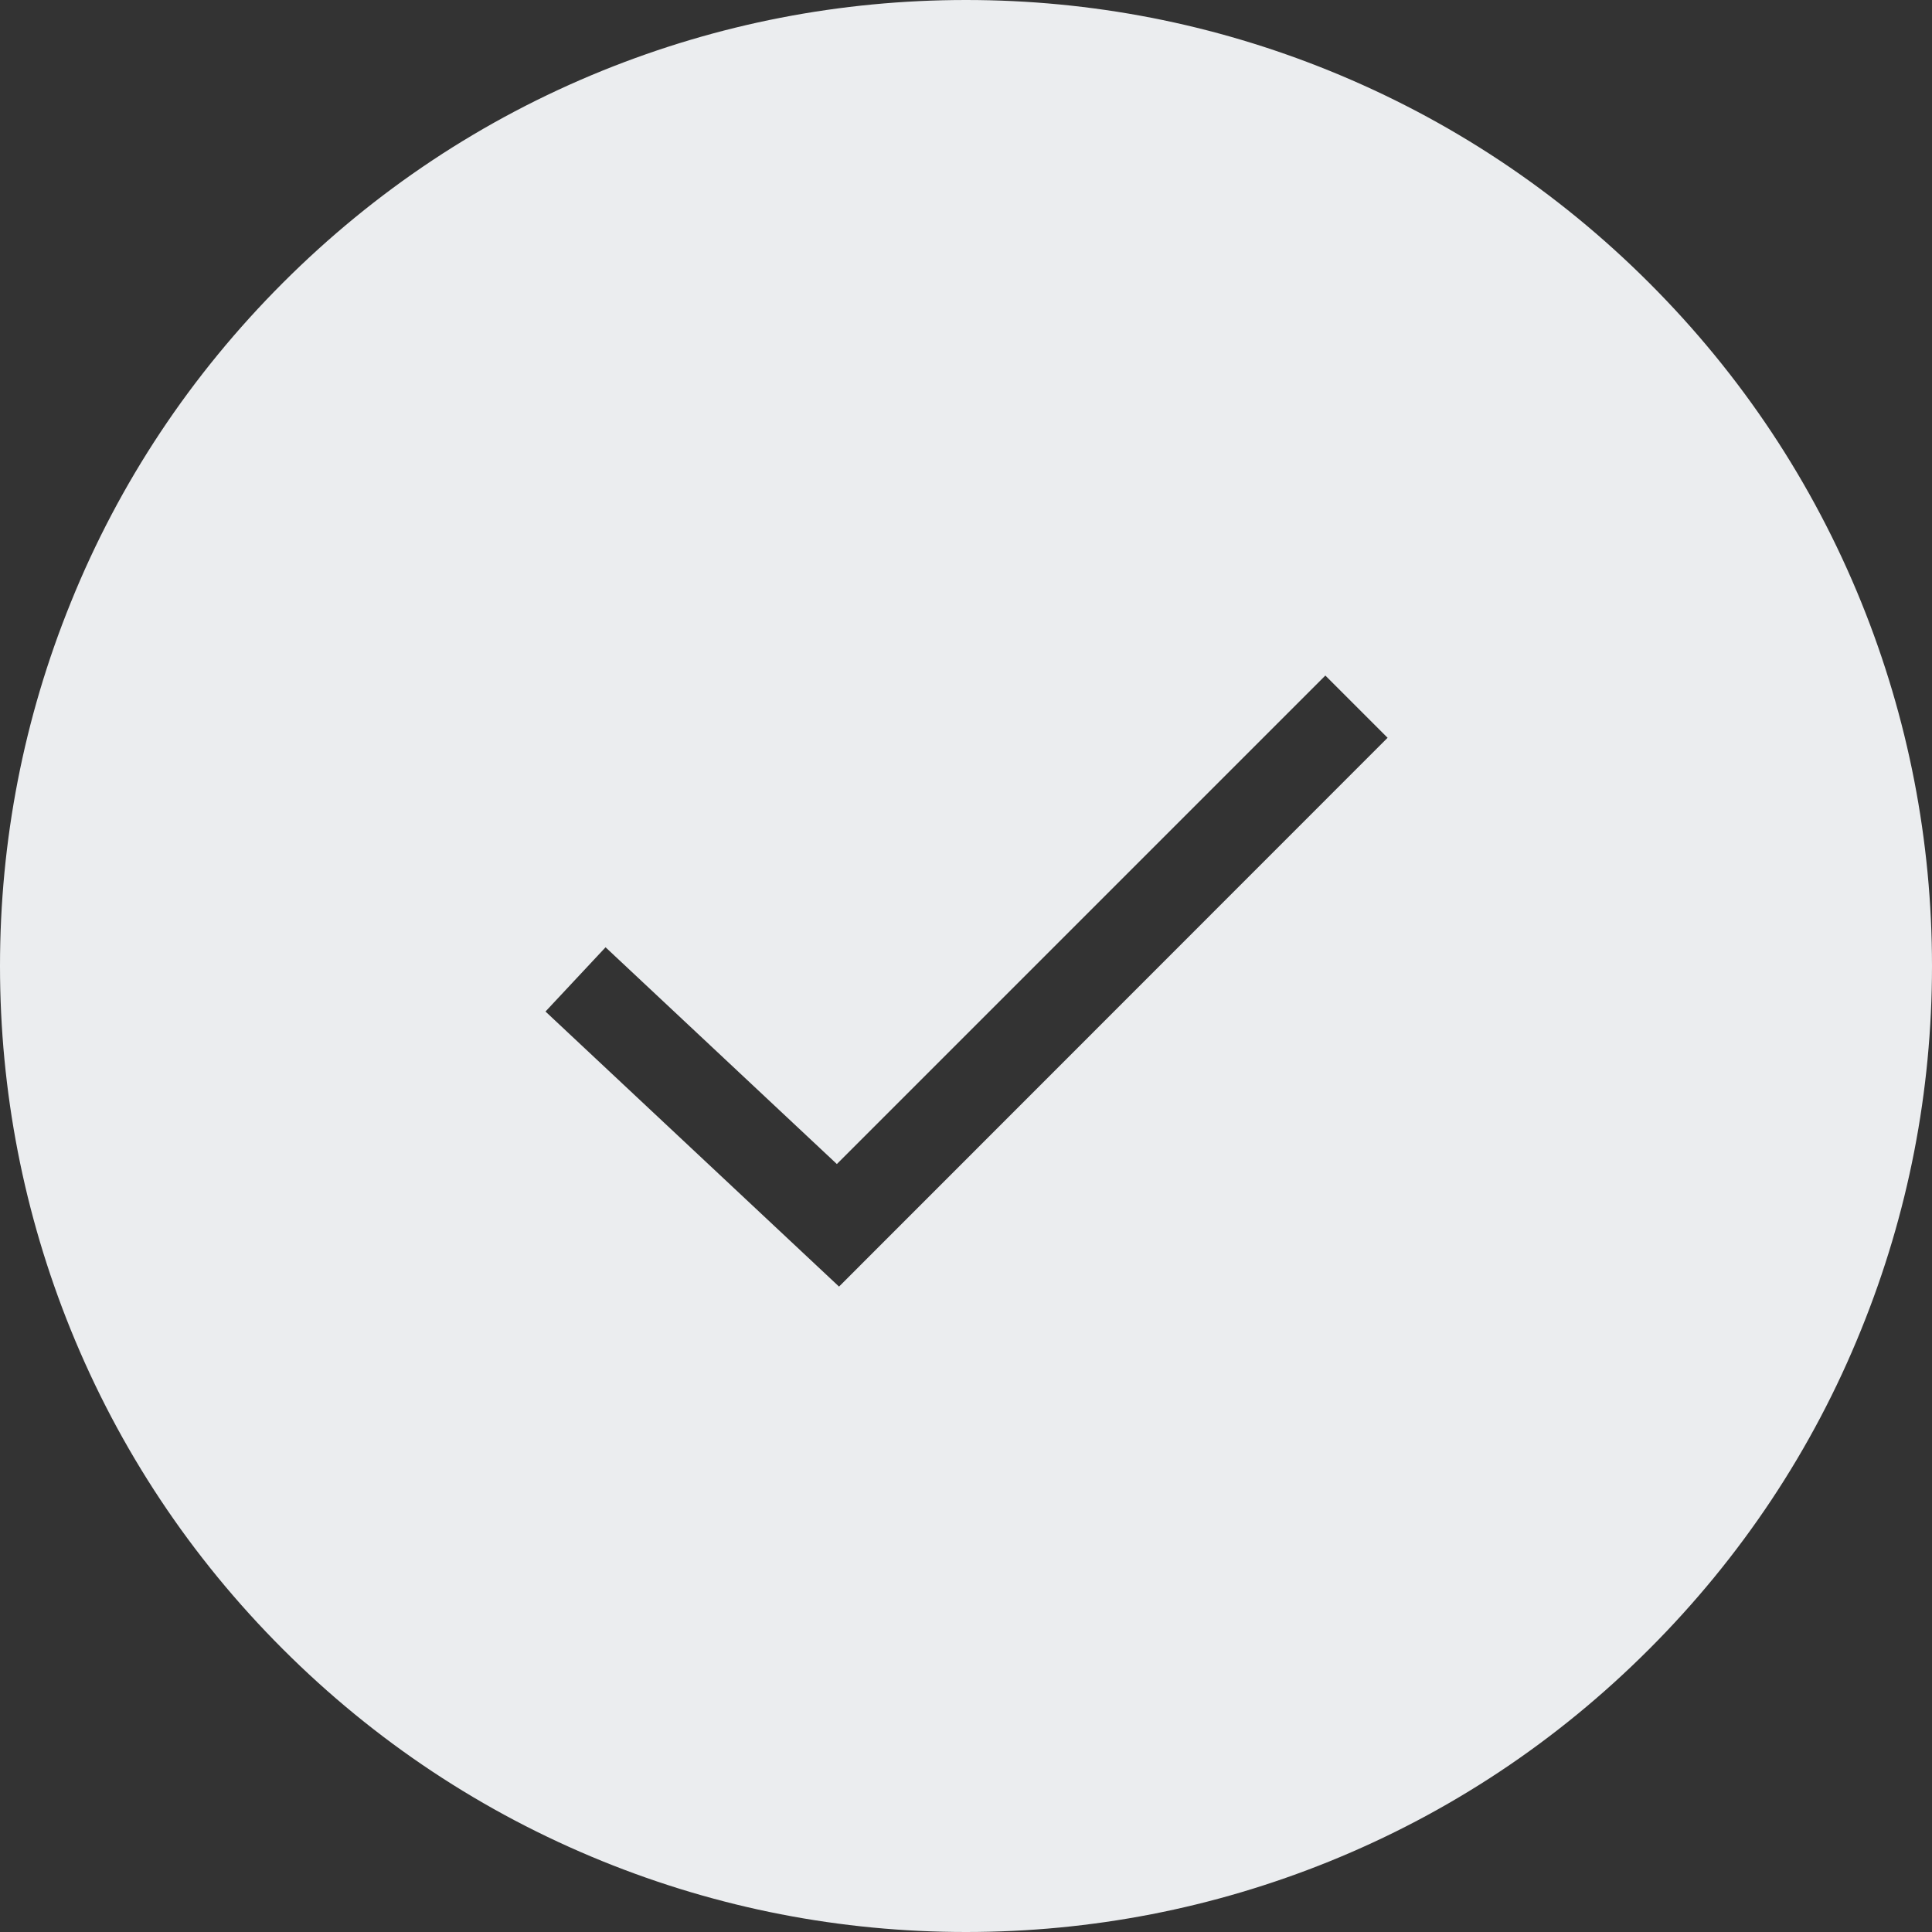 <?xml version="1.0" encoding="UTF-8"?> <svg xmlns="http://www.w3.org/2000/svg" width="32" height="32" viewBox="0 0 32 32" fill="none"><rect x="0" y="0" width="32" height="32" fill="#333333" stroke="none"/> <path d="M30.83 9.979C30.025 7.993 28.844 6.214 27.317 4.687C25.79 3.16 24.007 1.979 22.025 1.174C20.104 0.394 18.077 0 16 0C13.923 0 11.896 0.394 9.979 1.17C7.993 1.975 6.214 3.156 4.687 4.683C3.16 6.21 1.975 7.993 1.174 9.975C0.394 11.896 0 13.923 0 16C0 18.077 0.394 20.104 1.17 22.021C1.975 24.007 3.156 25.786 4.683 27.313C6.21 28.84 7.993 30.021 9.975 30.826C11.896 31.606 13.923 32 16 32C18.077 32 20.104 31.606 22.021 30.83C24.007 30.025 25.786 28.844 27.313 27.317C28.84 25.79 30.025 24.007 30.826 22.025C31.606 20.104 32 18.077 32 16C32 13.923 31.606 11.896 30.83 9.979ZM13.897 21.31L9.035 16.754L10.03 15.69L13.861 19.28L21.952 11.189L22.983 12.22L13.897 21.31Z" fill="#EBEDEF"></path> </svg> 